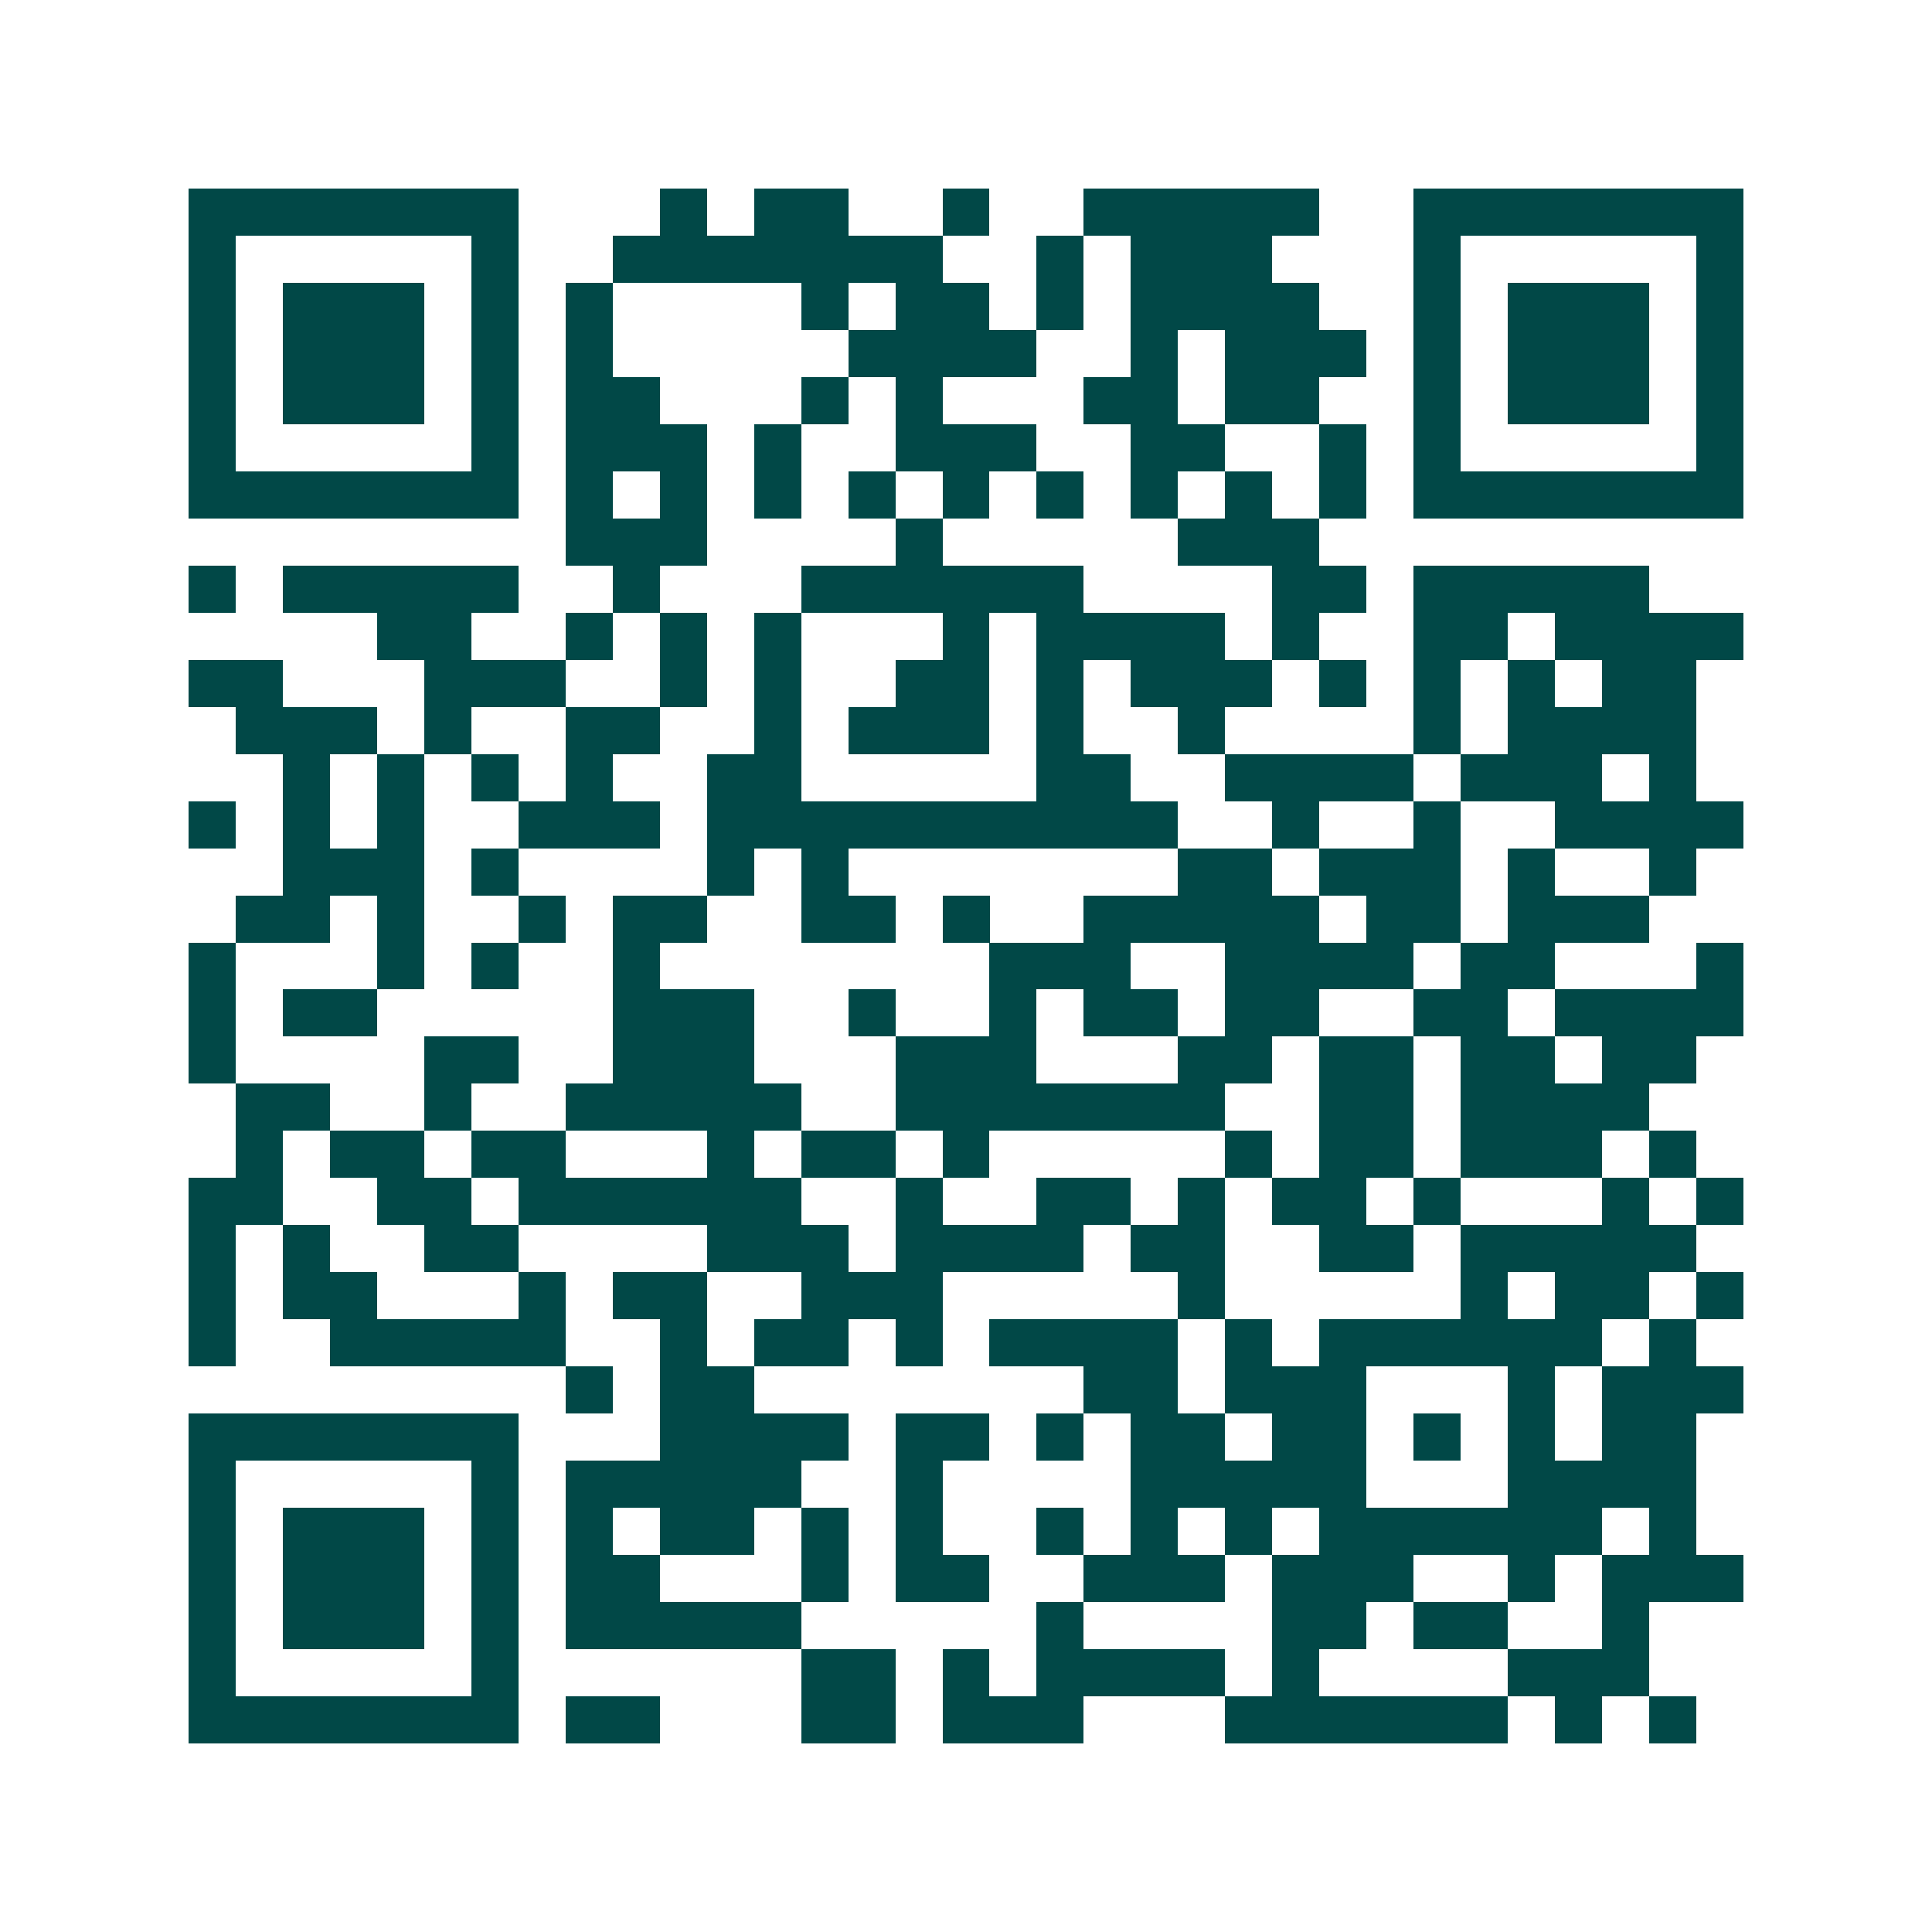 <svg xmlns="http://www.w3.org/2000/svg" width="200" height="200" viewBox="0 0 41 41" shape-rendering="crispEdges"><path fill="#ffffff" d="M0 0h41v41H0z"/><path stroke="#014847" d="M4 4.5h7m3 0h1m1 0h2m2 0h1m2 0h5m2 0h7M4 5.5h1m5 0h1m2 0h7m2 0h1m1 0h3m3 0h1m5 0h1M4 6.5h1m1 0h3m1 0h1m1 0h1m4 0h1m1 0h2m1 0h1m1 0h4m2 0h1m1 0h3m1 0h1M4 7.5h1m1 0h3m1 0h1m1 0h1m5 0h4m2 0h1m1 0h3m1 0h1m1 0h3m1 0h1M4 8.5h1m1 0h3m1 0h1m1 0h2m3 0h1m1 0h1m3 0h2m1 0h2m2 0h1m1 0h3m1 0h1M4 9.5h1m5 0h1m1 0h3m1 0h1m2 0h3m2 0h2m2 0h1m1 0h1m5 0h1M4 10.5h7m1 0h1m1 0h1m1 0h1m1 0h1m1 0h1m1 0h1m1 0h1m1 0h1m1 0h1m1 0h7M12 11.5h3m4 0h1m5 0h3M4 12.5h1m1 0h5m2 0h1m3 0h6m4 0h2m1 0h5M8 13.5h2m2 0h1m1 0h1m1 0h1m3 0h1m1 0h4m1 0h1m2 0h2m1 0h4M4 14.5h2m3 0h3m2 0h1m1 0h1m2 0h2m1 0h1m1 0h3m1 0h1m1 0h1m1 0h1m1 0h2M5 15.5h3m1 0h1m2 0h2m2 0h1m1 0h3m1 0h1m2 0h1m4 0h1m1 0h4M6 16.5h1m1 0h1m1 0h1m1 0h1m2 0h2m5 0h2m2 0h4m1 0h3m1 0h1M4 17.5h1m1 0h1m1 0h1m2 0h3m1 0h10m2 0h1m2 0h1m2 0h4M6 18.5h3m1 0h1m4 0h1m1 0h1m7 0h2m1 0h3m1 0h1m2 0h1M5 19.5h2m1 0h1m2 0h1m1 0h2m2 0h2m1 0h1m2 0h5m1 0h2m1 0h3M4 20.5h1m3 0h1m1 0h1m2 0h1m7 0h3m2 0h4m1 0h2m3 0h1M4 21.5h1m1 0h2m5 0h3m2 0h1m2 0h1m1 0h2m1 0h2m2 0h2m1 0h4M4 22.5h1m4 0h2m2 0h3m3 0h3m3 0h2m1 0h2m1 0h2m1 0h2M5 23.5h2m2 0h1m2 0h5m2 0h7m2 0h2m1 0h4M5 24.5h1m1 0h2m1 0h2m3 0h1m1 0h2m1 0h1m5 0h1m1 0h2m1 0h3m1 0h1M4 25.5h2m2 0h2m1 0h6m2 0h1m2 0h2m1 0h1m1 0h2m1 0h1m3 0h1m1 0h1M4 26.5h1m1 0h1m2 0h2m4 0h3m1 0h4m1 0h2m2 0h2m1 0h5M4 27.5h1m1 0h2m3 0h1m1 0h2m2 0h3m5 0h1m5 0h1m1 0h2m1 0h1M4 28.5h1m2 0h5m2 0h1m1 0h2m1 0h1m1 0h4m1 0h1m1 0h6m1 0h1M12 29.5h1m1 0h2m7 0h2m1 0h3m3 0h1m1 0h3M4 30.5h7m3 0h4m1 0h2m1 0h1m1 0h2m1 0h2m1 0h1m1 0h1m1 0h2M4 31.5h1m5 0h1m1 0h5m2 0h1m4 0h5m3 0h4M4 32.5h1m1 0h3m1 0h1m1 0h1m1 0h2m1 0h1m1 0h1m2 0h1m1 0h1m1 0h1m1 0h6m1 0h1M4 33.5h1m1 0h3m1 0h1m1 0h2m3 0h1m1 0h2m2 0h3m1 0h3m2 0h1m1 0h3M4 34.5h1m1 0h3m1 0h1m1 0h5m5 0h1m4 0h2m1 0h2m2 0h1M4 35.5h1m5 0h1m6 0h2m1 0h1m1 0h4m1 0h1m4 0h3M4 36.5h7m1 0h2m3 0h2m1 0h3m3 0h6m1 0h1m1 0h1"/></svg>
